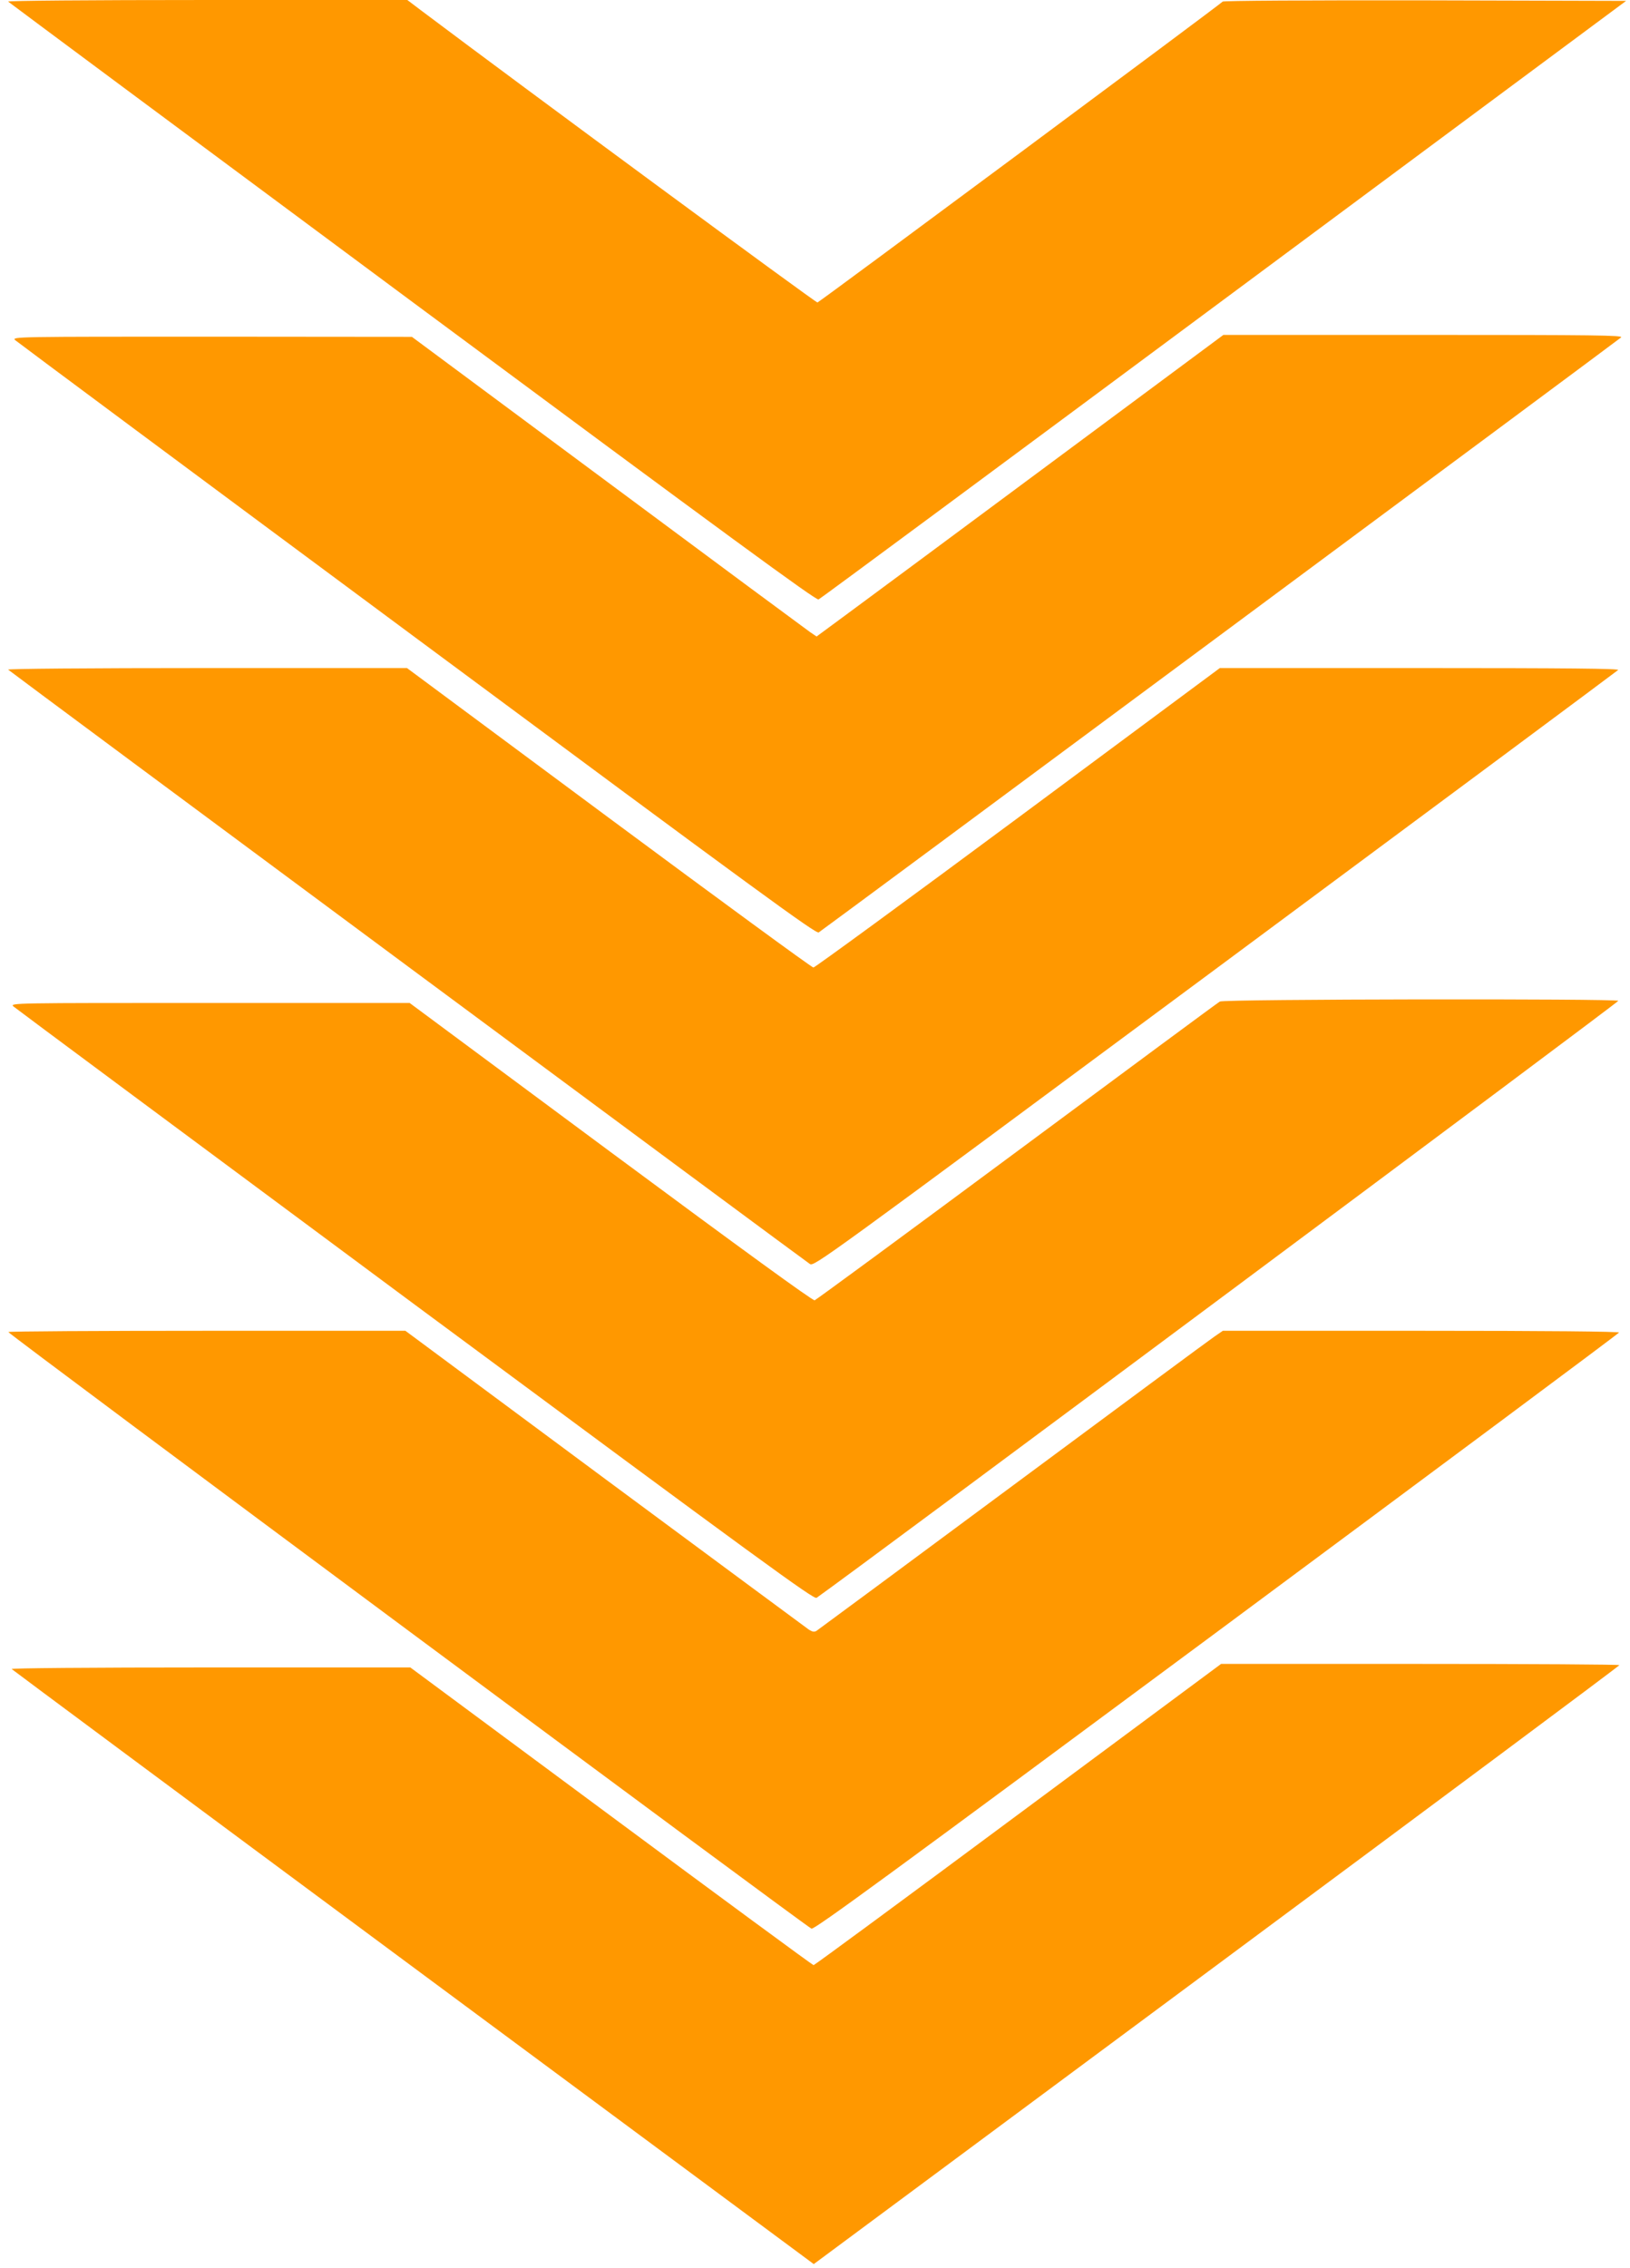 <?xml version="1.0" standalone="no"?>
<!DOCTYPE svg PUBLIC "-//W3C//DTD SVG 20010904//EN"
 "http://www.w3.org/TR/2001/REC-SVG-20010904/DTD/svg10.dtd">
<svg version="1.0" xmlns="http://www.w3.org/2000/svg"
 width="920pt" height="1280pt" viewBox="0 0 920 1280"
 preserveAspectRatio="xMidYMid meet">
<g transform="translate(0,1280) scale(0.1,-0.1)"
fill="#ff9800" stroke="none">
<path d="M46 12791 c5 -5 1032 -768 2283 -1696 1787 -1325 2278 -1685 2291
-1678 10 4 1039 766 2288 1693 l2270 1685 -1136 3 c-669 1 -1138 -2 -1141 -7
-7 -11 -2271 -1692 -2287 -1698 -8 -3 -1628 1190 -2237 1648 l-78 59 -1131 0
c-674 0 -1128 -4 -1122 -9z"/>
<path d="M5940 10194 c-531 -394 -1047 -777 -1148 -851 l-183 -135 -37 25
c-20 14 -534 394 -1142 846 l-1105 820 -1130 1 c-1101 0 -1129 0 -1110 -19 11
-10 1032 -769 2269 -1686 1939 -1438 2251 -1666 2267 -1657 30 19 4513 3343
4529 3358 12 12 -144 14 -1115 14 l-1130 0 -965 -716z"/>
<path d="M46 9021 c13 -13 4495 -3335 4525 -3354 24 -15 57 9 2287 1662 1245
923 2269 1684 2275 1690 8 8 -283 11 -1119 11 l-1129 0 -1139 -845 c-627 -465
-1147 -845 -1155 -845 -9 0 -529 381 -1155 845 l-1139 845 -1130 0 c-674 0
-1127 -4 -1121 -9z"/>
<path d="M6885 7148 c-11 -6 -526 -387 -1145 -846 -619 -459 -1133 -837 -1142
-840 -11 -3 -411 288 -1152 837 l-1134 841 -1128 0 c-1104 0 -1128 0 -1109
-19 11 -10 1032 -768 2268 -1685 1973 -1461 2251 -1664 2266 -1653 240 169
4529 3363 4525 3369 -8 13 -2225 10 -2249 -4z"/>
<path d="M47 5283 c-5 -8 4495 -3349 4533 -3367 15 -7 428 295 2287 1673 1247
925 2270 1686 2271 1691 2 6 -406 10 -1116 10 l-1120 0 -48 -33 c-27 -18 -539
-397 -1138 -841 -600 -445 -1098 -813 -1107 -819 -13 -8 -23 -6 -43 6 -14 10
-532 393 -1152 852 l-1126 835 -1118 0 c-615 0 -1121 -3 -1123 -7z"/>
<path d="M5746 2560 c-630 -468 -1149 -850 -1154 -850 -5 0 -519 378 -1142
840 l-1134 840 -1130 0 c-691 0 -1126 -4 -1120 -9 5 -5 1025 -763 2268 -1684
l2259 -1674 2273 1686 c1250 927 2273 1689 2274 1694 0 4 -506 7 -1124 7
l-1124 0 -1146 -850z"/>
</g>
</svg>
